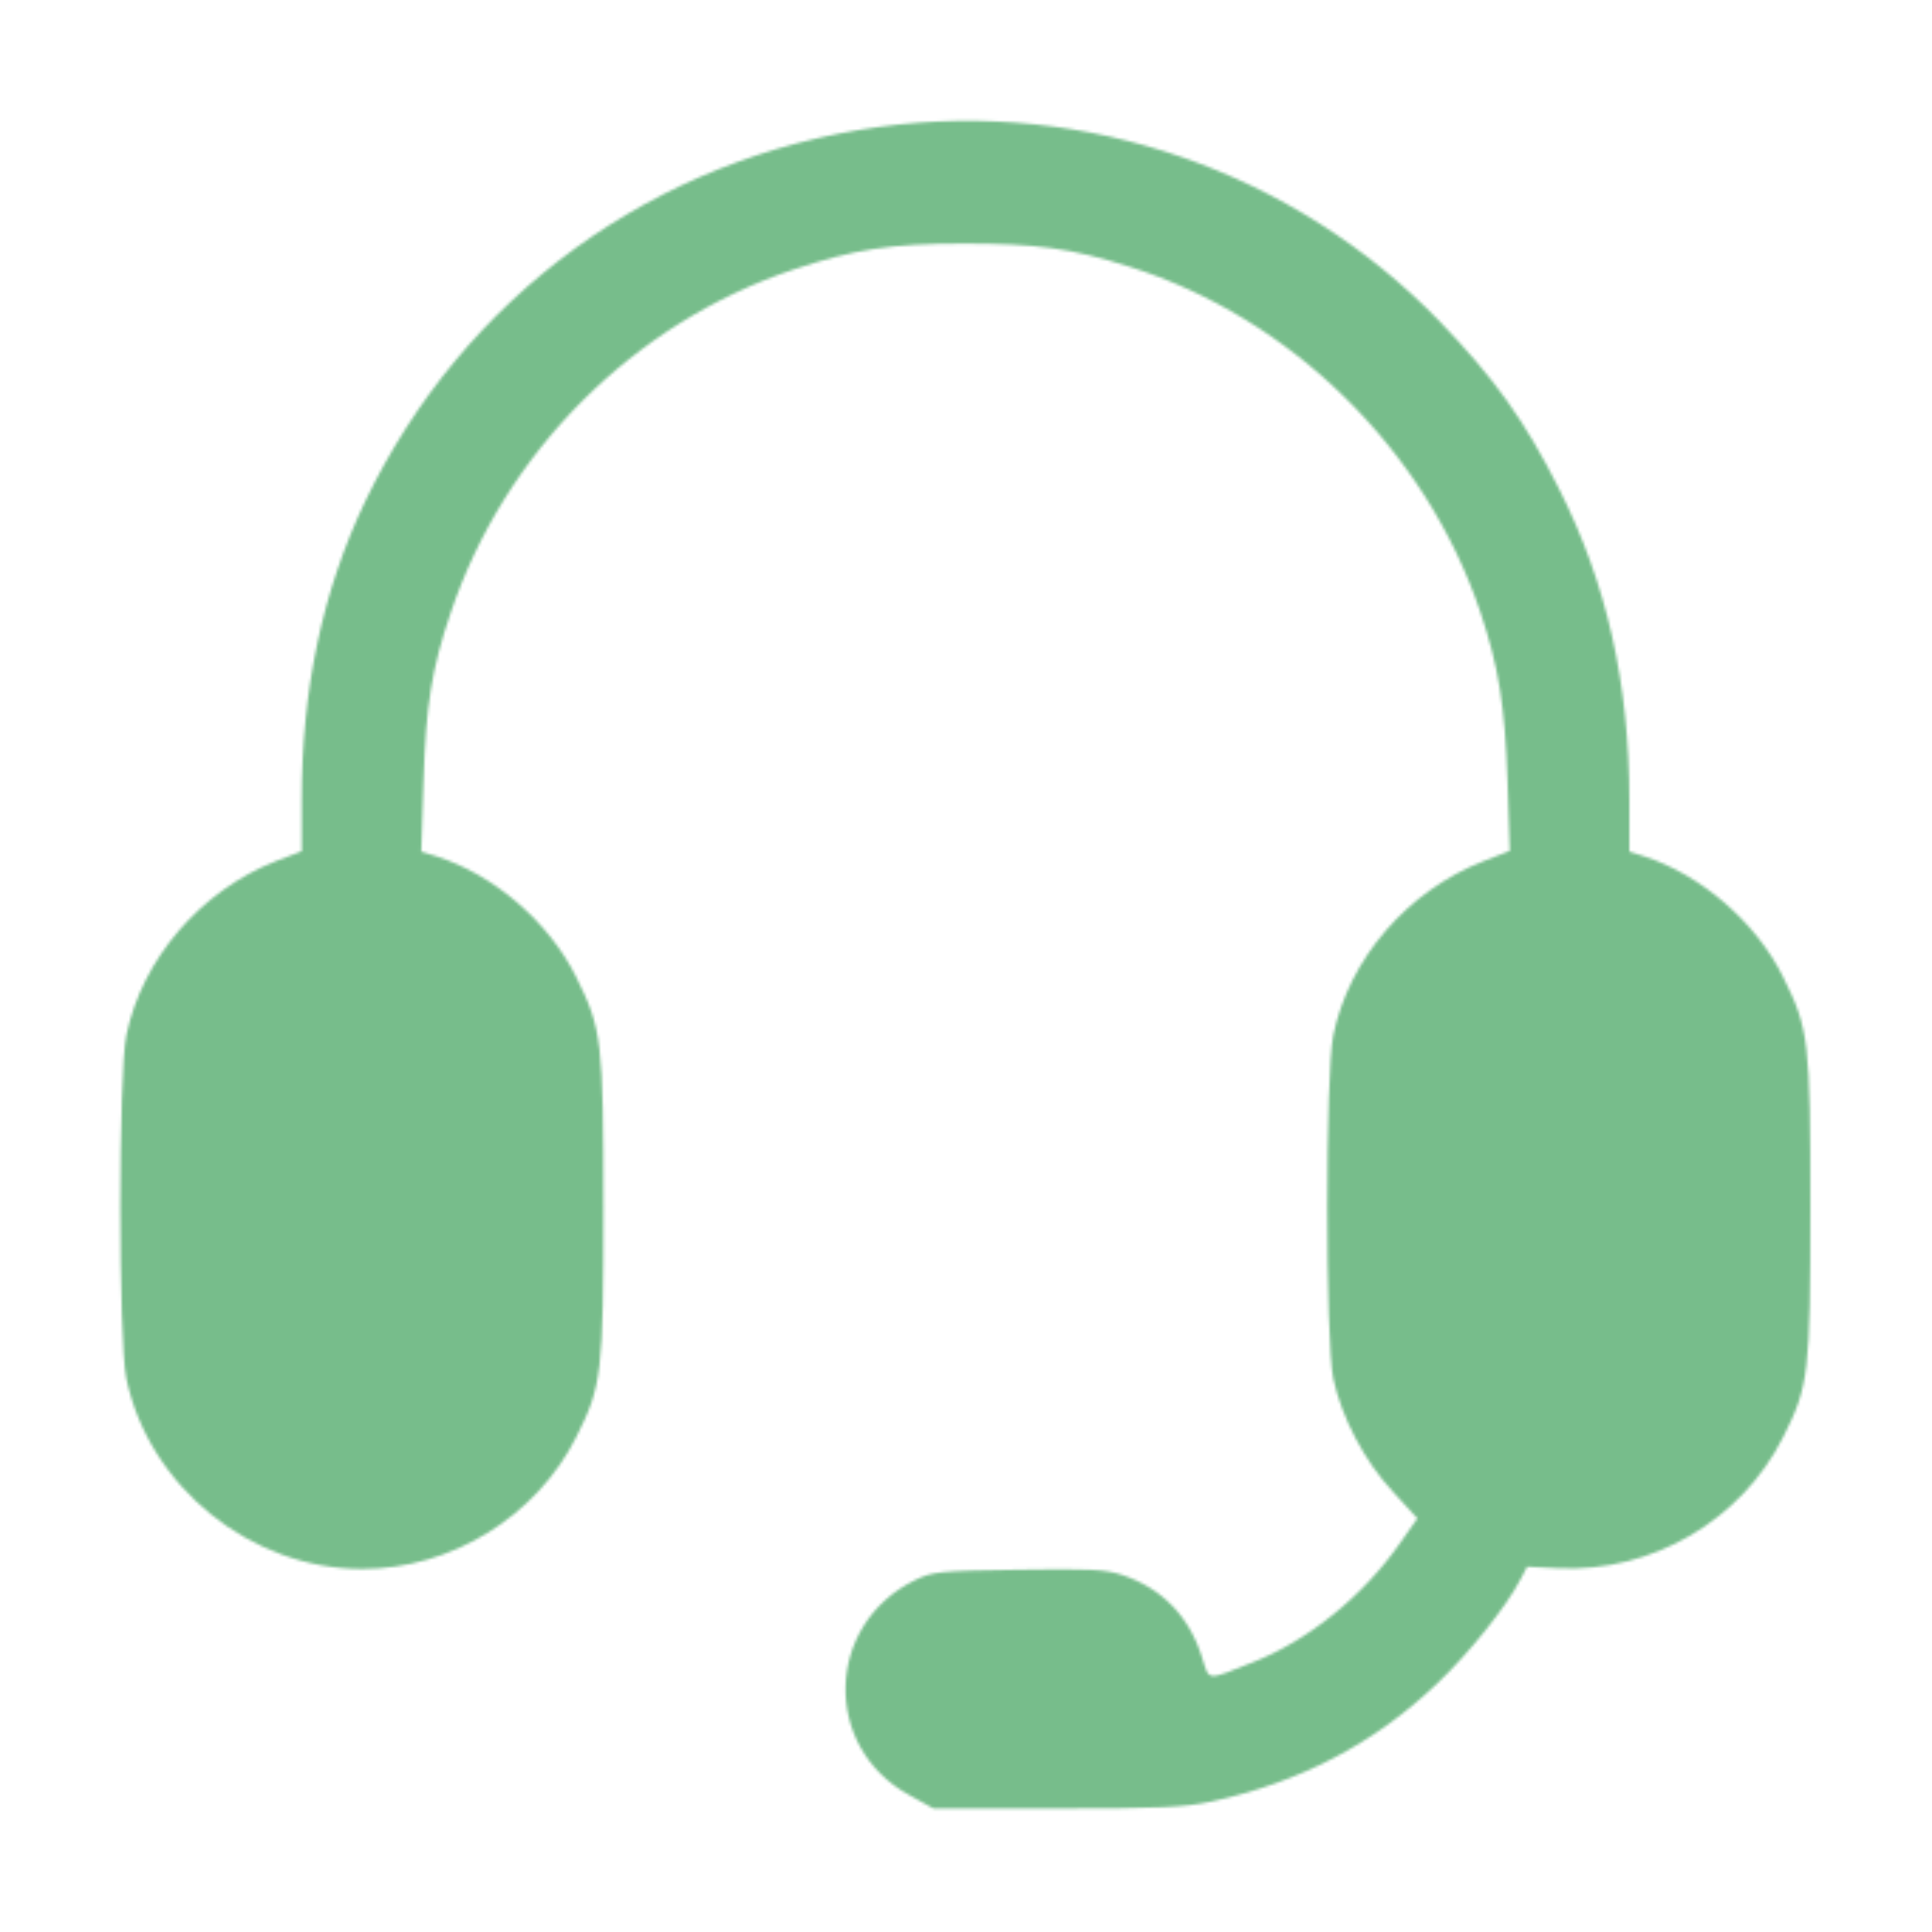 <?xml version="1.0" encoding="UTF-8"?> <svg xmlns="http://www.w3.org/2000/svg" width="683" height="683" viewBox="0 0 683 683" fill="none"><mask id="mask0_80_37" style="mask-type:alpha" maskUnits="userSpaceOnUse" x="0" y="0" width="683" height="683"><path d="M311.333 44.8C231.333 55.6 163.867 104.667 129.067 177.334C114.133 208.667 106.667 243.467 106.667 282.8V300.934L97.6 304.4C70.933 314.934 50.267 338.934 44.667 366C41.867 379.467 41.867 473.867 44.667 487.334C52.667 525.6 88.667 554.667 128 554.667C159.6 554.667 189.6 536.134 203.733 508C212.8 490 213.333 485.334 213.333 426.667C213.333 368.134 212.8 363.734 203.733 345.467C194.133 326 174.667 309.2 154.133 302.667L148.933 301.067L149.733 276.134C150.533 249.6 152.667 236.134 159.333 216.667C178.4 159.867 223.867 114.267 280.4 95.334C302 88.133 314.667 86.133 340.667 86.133C366.533 86.133 378.533 87.734 399.2 94.267C456.533 112.267 504.133 159.2 523.333 216.4C529.867 235.867 532 249.734 532.933 276L533.733 300.8L524.533 304.4C497.6 314.934 476.933 338.8 471.333 366C468.533 379.467 468.533 473.867 471.333 487.334C474.267 501.067 482.4 516.667 492.533 527.467L501.067 536.8L495.067 545.334C482 564.134 462.533 580 442.667 587.733C426.267 594.267 427.6 594.4 424.933 585.867C420.4 571.334 410.667 561.334 396.4 556.667C390.667 554.8 384.933 554.534 359.733 554.934C331.333 555.334 329.733 555.6 323.333 558.667C291.733 574.267 290.533 617.6 321.333 634.533L330 639.333H373.333C410.267 639.333 418.4 638.933 428 636.933C459.467 630.133 485.6 616.533 507.867 595.333C519.2 584.667 532.667 567.734 537.333 558.667L539.867 553.867L550.933 554.4C584 556 615.6 537.467 630.4 508C639.467 490 640 485.334 640 426.667C640 368.134 639.467 363.734 630.4 345.467C620.933 326.134 601.333 309.2 581.067 302.667L576 301.067V282.934C576 241.6 568 206.267 551.2 172.934C539.067 148.8 528.533 134 508.8 113.467C457.6 60.667 383.867 34.934 311.333 44.8Z" fill="black"></path></mask><g mask="url(#mask0_80_37)"><rect x="-246" y="-147" width="1174" height="1108" fill="#77BD8B"></rect></g></svg> 
